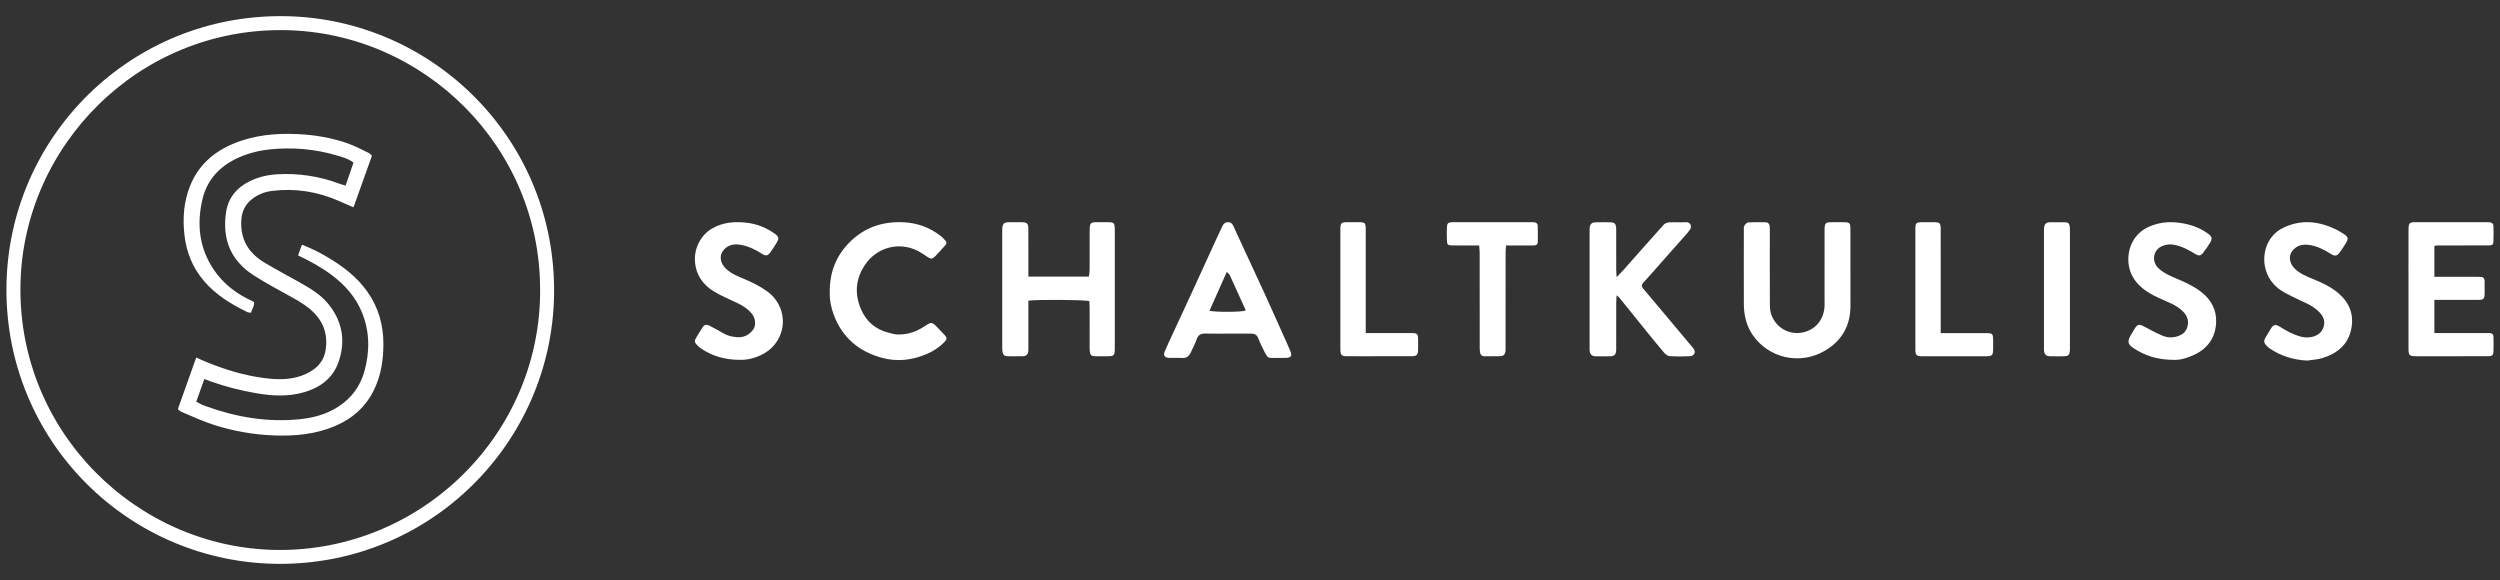 <svg width="125" height="29" viewBox="0 0 125 29" fill="none" xmlns="http://www.w3.org/2000/svg">
<rect x="0" y="0" width="125" height="29" fill="#333333" stroke="none"/>
<path d="M13.996 28.193C6.447 28.182 0.283 22.069 0.322 14.418C0.362 6.844 6.561 0.678 14.271 0.809C21.664 0.935 27.837 7.018 27.703 14.764C27.576 22.118 21.579 28.194 13.996 28.193ZM27.006 14.511C27.027 7.344 21.207 1.619 14.243 1.507C6.925 1.39 1.127 7.3 1.022 14.279C0.911 21.607 6.845 27.405 13.829 27.497C21.062 27.591 27.028 21.71 27.006 14.511H27.006Z" fill="white"/>
<path d="M51.419 13.829H54.444C54.457 13.72 54.481 13.614 54.481 13.507C54.485 12.889 54.483 12.27 54.483 11.652C54.483 11.577 54.481 11.502 54.486 11.427C54.5 11.149 54.539 11.113 54.825 11.11C55.032 11.108 55.238 11.106 55.444 11.111C55.69 11.117 55.73 11.161 55.739 11.414C55.741 11.47 55.74 11.526 55.74 11.582C55.74 13.493 55.74 15.404 55.74 17.316C55.74 17.353 55.74 17.39 55.74 17.428C55.736 17.779 55.703 17.812 55.352 17.814C55.156 17.815 54.959 17.817 54.762 17.812C54.564 17.807 54.517 17.765 54.491 17.57C54.48 17.487 54.483 17.402 54.483 17.318C54.483 16.671 54.484 16.025 54.482 15.379C54.482 15.268 54.472 15.157 54.468 15.055C54.249 14.986 51.781 14.97 51.418 15.035C51.418 15.128 51.418 15.228 51.418 15.328C51.418 16.012 51.418 16.695 51.418 17.379C51.418 17.445 51.424 17.511 51.414 17.575C51.391 17.727 51.308 17.806 51.151 17.81C50.898 17.817 50.645 17.817 50.392 17.812C50.219 17.808 50.156 17.753 50.125 17.586C50.11 17.504 50.112 17.418 50.112 17.334C50.111 15.423 50.111 13.512 50.111 11.601C50.111 11.564 50.111 11.526 50.112 11.489C50.123 11.17 50.18 11.112 50.492 11.11C50.689 11.109 50.885 11.107 51.082 11.111C51.351 11.115 51.416 11.176 51.417 11.443C51.421 12.099 51.419 12.755 51.419 13.411C51.419 13.541 51.419 13.671 51.419 13.83L51.419 13.829Z" fill="white"/>
<path d="M80.828 14.765C80.82 14.929 80.811 15.028 80.811 15.128C80.81 15.868 80.811 16.609 80.81 17.349C80.81 17.424 80.815 17.5 80.805 17.574C80.786 17.722 80.699 17.809 80.546 17.813C80.284 17.82 80.021 17.821 79.758 17.813C79.598 17.808 79.505 17.712 79.484 17.55C79.475 17.486 79.48 17.419 79.48 17.354C79.48 15.423 79.48 13.493 79.48 11.563C79.48 11.497 79.476 11.431 79.485 11.366C79.507 11.214 79.588 11.124 79.742 11.118C80.013 11.108 80.286 11.108 80.557 11.117C80.72 11.122 80.791 11.201 80.806 11.361C80.814 11.436 80.81 11.511 80.81 11.586C80.81 12.223 80.809 12.861 80.811 13.498C80.811 13.597 80.822 13.695 80.832 13.859C80.977 13.706 81.08 13.604 81.176 13.496C81.844 12.743 82.508 11.988 83.181 11.24C83.241 11.173 83.354 11.124 83.446 11.119C83.726 11.104 84.009 11.127 84.289 11.109C84.508 11.094 84.626 11.307 84.489 11.495C84.37 11.661 84.227 11.811 84.091 11.965C83.548 12.58 83.004 13.195 82.46 13.809C82.361 13.921 82.263 14.033 82.16 14.14C82.065 14.241 82.072 14.326 82.162 14.432C82.658 15.015 83.147 15.604 83.639 16.19C83.981 16.598 84.326 17.002 84.664 17.413C84.811 17.591 84.724 17.801 84.492 17.811C84.155 17.826 83.817 17.828 83.481 17.807C83.386 17.802 83.277 17.716 83.209 17.638C82.923 17.306 82.648 16.965 82.372 16.625C81.903 16.045 81.436 15.463 80.967 14.882C80.945 14.855 80.912 14.835 80.829 14.766L80.828 14.765Z" fill="white"/>
<path d="M92.522 13.485C92.522 14.084 92.519 14.683 92.523 15.283C92.529 16.278 92.09 17.039 91.249 17.534C89.979 18.279 88.41 17.897 87.624 16.733C87.309 16.267 87.195 15.741 87.193 15.19C87.187 13.963 87.191 12.736 87.192 11.509C87.192 11.434 87.181 11.347 87.216 11.289C87.258 11.218 87.339 11.127 87.409 11.122C87.698 11.103 87.989 11.112 88.279 11.114C88.401 11.115 88.468 11.19 88.483 11.305C88.494 11.388 88.491 11.473 88.491 11.557C88.492 12.803 88.486 14.049 88.494 15.294C88.499 16.104 89.197 16.729 89.993 16.645C90.655 16.574 91.139 16.1 91.219 15.42C91.238 15.253 91.228 15.083 91.228 14.915C91.229 13.8 91.229 12.685 91.229 11.571C91.229 11.496 91.224 11.42 91.233 11.346C91.253 11.172 91.308 11.118 91.486 11.113C91.739 11.107 91.992 11.107 92.245 11.113C92.471 11.118 92.517 11.165 92.52 11.405C92.524 11.836 92.521 12.267 92.521 12.697C92.521 12.96 92.521 13.222 92.521 13.484L92.522 13.485Z" fill="white"/>
<path d="M121.719 12.29V13.841C121.832 13.841 121.932 13.841 122.031 13.841C122.631 13.841 123.231 13.841 123.831 13.841C123.897 13.841 123.962 13.839 124.028 13.843C124.162 13.851 124.232 13.919 124.231 14.058C124.229 14.254 124.232 14.451 124.231 14.648C124.228 14.954 124.191 14.993 123.893 14.995C123.274 14.997 122.655 14.995 122.037 14.995C121.936 14.995 121.836 14.995 121.719 14.995V16.654C121.832 16.654 121.932 16.654 122.032 16.654C122.782 16.654 123.532 16.654 124.282 16.654C124.347 16.654 124.413 16.656 124.479 16.655C124.624 16.655 124.676 16.741 124.676 16.872C124.677 17.097 124.682 17.322 124.675 17.546C124.668 17.758 124.616 17.808 124.402 17.81C123.933 17.815 123.465 17.812 122.996 17.812C122.274 17.812 121.553 17.813 120.831 17.812C120.464 17.812 120.426 17.777 120.425 17.413C120.424 16.017 120.424 14.621 120.424 13.225C120.424 12.644 120.422 12.063 120.426 11.482C120.428 11.145 120.465 11.109 120.798 11.109C121.969 11.108 123.141 11.108 124.313 11.109C124.369 11.109 124.425 11.107 124.481 11.113C124.6 11.124 124.672 11.191 124.674 11.312C124.677 11.565 124.682 11.818 124.672 12.071C124.667 12.229 124.617 12.268 124.432 12.27C123.954 12.274 123.477 12.272 122.998 12.272C122.623 12.272 122.249 12.272 121.874 12.273C121.829 12.273 121.784 12.283 121.718 12.291L121.719 12.29Z" fill="white"/>
<path d="M63.902 17.895C63.368 17.883 63.426 18.009 63.121 17.38C63.048 17.229 62.971 17.079 62.916 16.922C62.853 16.741 62.732 16.679 62.553 16.68C62.207 16.684 61.86 16.68 61.514 16.68C61.102 16.68 60.689 16.689 60.278 16.677C60.051 16.67 59.91 16.737 59.833 16.966C59.756 17.194 59.637 17.409 59.536 17.628C59.455 17.805 59.332 17.909 59.122 17.897C58.907 17.886 58.691 17.899 58.476 17.894C58.227 17.888 58.148 17.782 58.245 17.552C58.386 17.217 58.545 16.89 58.697 16.56C59.018 15.867 59.34 15.175 59.659 14.482C60.056 13.618 60.45 12.752 60.846 11.889C60.935 11.694 61.029 11.502 61.119 11.308C61.175 11.19 61.253 11.113 61.395 11.108C61.528 11.104 61.607 11.169 61.658 11.279C61.784 11.549 61.906 11.82 62.031 12.09C62.431 12.952 62.834 13.812 63.229 14.676C63.555 15.387 63.871 16.102 64.191 16.815C64.305 17.07 64.423 17.323 64.529 17.581C64.61 17.78 64.541 17.883 64.329 17.893C64.198 17.899 64.067 17.894 63.902 17.894V17.895ZM60.474 15.538C60.826 15.618 62.077 15.603 62.269 15.53C62.27 15.512 62.277 15.491 62.27 15.476C62.014 14.908 61.759 14.339 61.497 13.774C61.471 13.715 61.41 13.673 61.34 13.595C61.044 14.259 60.765 14.886 60.474 15.538H60.474Z" fill="white"/>
<path d="M41.488 14.633C41.475 13.583 41.823 12.774 42.482 12.111C43.212 11.377 44.118 11.069 45.151 11.112C45.854 11.142 46.483 11.367 47.036 11.8C47.088 11.841 47.135 11.887 47.18 11.933C47.373 12.131 47.371 12.158 47.173 12.365C47.038 12.507 46.913 12.658 46.776 12.797C46.613 12.962 46.554 12.964 46.365 12.841C46.217 12.745 46.074 12.641 45.919 12.559C44.965 12.059 43.846 12.359 43.25 13.241C42.757 13.969 42.721 14.757 43.083 15.534C43.339 16.084 43.787 16.469 44.396 16.626C44.549 16.666 44.703 16.716 44.859 16.723C45.349 16.744 45.796 16.597 46.204 16.328C46.219 16.318 46.235 16.308 46.251 16.298C46.565 16.09 46.604 16.095 46.864 16.365C46.98 16.486 47.1 16.604 47.213 16.729C47.364 16.896 47.363 16.955 47.218 17.105C46.981 17.351 46.698 17.538 46.393 17.675C45.653 18.007 44.877 18.105 44.09 17.889C42.939 17.573 42.115 16.879 41.688 15.74C41.541 15.347 41.473 14.948 41.489 14.633L41.488 14.633Z" fill="white"/>
<path d="M108.658 17.993C107.854 17.985 107.224 17.779 106.653 17.39C106.397 17.215 106.366 17.078 106.516 16.802C106.588 16.671 106.665 16.544 106.745 16.417C106.87 16.216 106.971 16.201 107.185 16.315C107.495 16.48 107.806 16.65 108.13 16.786C108.355 16.88 108.604 16.894 108.848 16.823C109.095 16.752 109.291 16.61 109.365 16.359C109.446 16.083 109.391 15.834 109.183 15.609C108.831 15.23 108.35 15.094 107.906 14.883C107.377 14.632 106.887 14.327 106.607 13.784C106.209 13.013 106.424 11.856 107.337 11.391C108.024 11.042 108.723 11.051 109.437 11.23C109.79 11.319 110.12 11.474 110.416 11.693C110.603 11.833 110.627 11.943 110.499 12.145C110.389 12.318 110.277 12.49 110.149 12.649C110.028 12.798 109.93 12.801 109.763 12.699C109.427 12.493 109.085 12.307 108.69 12.236C108.478 12.197 108.277 12.227 108.087 12.313C107.651 12.51 107.571 13.076 107.92 13.407C108.19 13.664 108.526 13.803 108.859 13.944C109.289 14.124 109.708 14.319 110.078 14.611C110.565 14.995 110.83 15.503 110.807 16.113C110.778 16.847 110.417 17.397 109.741 17.725C109.363 17.908 108.971 18.015 108.659 17.993L108.658 17.993Z" fill="white"/>
<path d="M115.361 18.029C114.675 17.995 114.05 17.806 113.485 17.422C113.424 17.38 113.37 17.328 113.317 17.276C113.205 17.164 113.178 17.041 113.265 16.899C113.358 16.748 113.444 16.593 113.536 16.442C113.671 16.224 113.77 16.2 113.989 16.335C114.298 16.526 114.612 16.706 114.962 16.811C115.169 16.872 115.38 16.895 115.599 16.846C115.876 16.782 116.081 16.63 116.173 16.368C116.27 16.09 116.19 15.842 115.982 15.624C115.798 15.431 115.586 15.289 115.348 15.177C114.977 15.002 114.604 14.833 114.244 14.638C113.795 14.394 113.462 14.035 113.303 13.542C113.05 12.759 113.334 11.817 114.102 11.42C114.932 10.991 115.776 11.028 116.616 11.389C116.82 11.476 117.017 11.584 117.202 11.705C117.419 11.847 117.429 11.943 117.286 12.17C117.186 12.328 117.089 12.488 116.975 12.635C116.839 12.812 116.74 12.818 116.547 12.698C116.212 12.49 115.866 12.305 115.47 12.248C115.138 12.2 114.834 12.265 114.618 12.543C114.387 12.841 114.504 13.21 114.752 13.446C115.008 13.689 115.328 13.821 115.646 13.95C116.097 14.133 116.536 14.336 116.909 14.651C117.457 15.114 117.704 15.698 117.569 16.418C117.415 17.241 116.856 17.678 116.104 17.908C115.866 17.98 115.609 17.99 115.36 18.029L115.361 18.029Z" fill="white"/>
<path d="M36.967 17.992C36.213 17.986 35.588 17.794 35.025 17.407C34.95 17.355 34.888 17.282 34.821 17.217C34.726 17.125 34.722 17.025 34.792 16.914C34.9 16.741 34.999 16.561 35.111 16.389C35.223 16.218 35.326 16.202 35.512 16.304C35.724 16.421 35.942 16.526 36.148 16.654C36.362 16.786 36.597 16.837 36.838 16.858C37.182 16.887 37.46 16.754 37.662 16.475C37.815 16.264 37.777 15.896 37.578 15.666C37.393 15.452 37.164 15.295 36.909 15.173C36.514 14.984 36.106 14.815 35.73 14.594C35.148 14.253 34.79 13.736 34.747 13.053C34.708 12.433 35.025 11.746 35.629 11.41C36.18 11.102 36.769 11.066 37.371 11.142C37.869 11.204 38.325 11.392 38.735 11.682C38.954 11.838 38.965 11.925 38.812 12.168C38.718 12.318 38.627 12.47 38.521 12.611C38.373 12.808 38.291 12.811 38.08 12.678C37.738 12.462 37.378 12.286 36.972 12.231C36.678 12.191 36.401 12.254 36.203 12.477C35.894 12.827 36.059 13.213 36.307 13.445C36.572 13.692 36.904 13.821 37.228 13.957C37.642 14.131 38.037 14.328 38.399 14.598C39.269 15.249 39.423 16.527 38.614 17.36C38.237 17.747 37.556 18.023 36.967 17.992V17.992Z" fill="white"/>
<path d="M73.96 12.272C73.788 12.272 73.641 12.272 73.493 12.272C73.193 12.272 72.893 12.276 72.594 12.27C72.398 12.267 72.358 12.235 72.348 12.044C72.335 11.81 72.335 11.576 72.347 11.342C72.357 11.163 72.413 11.123 72.598 11.11C72.654 11.106 72.71 11.109 72.766 11.109C74.002 11.109 75.239 11.109 76.475 11.109C76.55 11.109 76.625 11.109 76.699 11.113C76.807 11.12 76.883 11.179 76.886 11.286C76.894 11.557 76.894 11.829 76.888 12.1C76.884 12.247 76.778 12.274 76.651 12.273C76.314 12.27 75.977 12.272 75.64 12.272C75.538 12.272 75.436 12.272 75.3 12.272C75.293 12.398 75.28 12.505 75.28 12.613C75.279 14.177 75.279 15.74 75.279 17.303C75.279 17.387 75.284 17.473 75.275 17.556C75.255 17.725 75.172 17.805 75 17.81C74.748 17.817 74.494 17.807 74.242 17.813C74.088 17.817 74.016 17.736 73.998 17.6C73.984 17.499 73.986 17.395 73.986 17.292C73.985 15.748 73.986 14.203 73.984 12.658C73.984 12.54 73.969 12.421 73.959 12.272H73.96Z" fill="white"/>
<path d="M97.035 16.656C97.18 16.656 97.281 16.656 97.382 16.656C98.029 16.656 98.675 16.654 99.322 16.657C99.624 16.658 99.653 16.69 99.656 17C99.657 17.14 99.657 17.28 99.656 17.421C99.654 17.778 99.622 17.812 99.275 17.813C98.732 17.815 98.188 17.814 97.645 17.814C97.129 17.814 96.614 17.816 96.099 17.813C95.826 17.811 95.769 17.755 95.769 17.481C95.767 15.468 95.767 13.454 95.769 11.441C95.769 11.155 95.81 11.115 96.094 11.111C96.3 11.107 96.506 11.107 96.712 11.111C96.991 11.115 97.033 11.157 97.034 11.445C97.037 11.941 97.035 12.437 97.035 12.934C97.035 14.058 97.035 15.182 97.035 16.305V16.656H97.035Z" fill="white"/>
<path d="M68.287 16.654C68.433 16.654 68.534 16.654 68.635 16.654C69.281 16.654 69.927 16.653 70.573 16.654C70.865 16.655 70.9 16.691 70.905 16.975C70.908 17.143 70.909 17.312 70.905 17.48C70.899 17.748 70.839 17.81 70.571 17.811C69.729 17.813 68.886 17.812 68.043 17.812C67.8 17.812 67.556 17.816 67.313 17.811C67.09 17.806 67.034 17.749 67.02 17.528C67.016 17.463 67.018 17.397 67.018 17.332C67.018 15.413 67.018 13.495 67.018 11.576C67.018 11.548 67.018 11.52 67.018 11.492C67.022 11.134 67.046 11.11 67.405 11.109C67.564 11.108 67.723 11.108 67.882 11.109C68.265 11.11 68.287 11.13 68.287 11.502C68.288 12.157 68.287 12.812 68.287 13.467C68.287 14.412 68.287 15.357 68.287 16.303V16.654L68.287 16.654Z" fill="white"/>
<path d="M103.496 14.468C103.496 15.414 103.496 16.36 103.496 17.305C103.496 17.389 103.501 17.475 103.491 17.558C103.467 17.758 103.408 17.81 103.199 17.813C102.965 17.817 102.731 17.818 102.497 17.812C102.309 17.807 102.228 17.73 102.203 17.545C102.194 17.481 102.199 17.415 102.199 17.349C102.199 15.43 102.199 13.51 102.199 11.591C102.199 11.525 102.195 11.459 102.202 11.395C102.223 11.196 102.306 11.117 102.512 11.112C102.746 11.107 102.98 11.107 103.214 11.112C103.424 11.117 103.473 11.165 103.492 11.379C103.5 11.463 103.496 11.547 103.496 11.632C103.496 12.577 103.496 13.523 103.496 14.469L103.496 14.468Z" fill="white"/>
<path d="M10.217 18.952C10.079 19.338 9.951 19.698 9.812 20.086C9.953 20.155 10.079 20.232 10.215 20.282C11.766 20.853 13.361 21.132 15.014 20.958C15.688 20.887 16.34 20.708 16.919 20.331C17.575 19.905 18.012 19.318 18.221 18.563C18.496 17.567 18.49 16.584 18.096 15.617C17.782 14.848 17.251 14.255 16.598 13.761C16.082 13.371 15.517 13.061 14.903 12.77C14.969 12.59 15.03 12.421 15.098 12.234C15.558 12.412 15.973 12.62 16.374 12.857C17.145 13.313 17.85 13.848 18.373 14.591C18.925 15.375 19.171 16.252 19.17 17.207C19.168 17.994 19.054 18.757 18.71 19.473C18.294 20.339 17.623 20.934 16.743 21.306C15.771 21.716 14.754 21.809 13.714 21.772C12.696 21.736 11.7 21.56 10.732 21.257C10.162 21.079 9.619 20.818 9.066 20.59C9.009 20.567 8.965 20.512 8.893 20.456C9.197 19.602 9.5 18.751 9.811 17.875C10.005 17.962 10.172 18.041 10.343 18.11C11.248 18.477 12.179 18.764 13.148 18.894C13.79 18.981 14.44 19.012 15.067 18.788C15.684 18.567 16.166 18.191 16.28 17.511C16.39 16.854 16.243 16.245 15.787 15.732C15.457 15.362 15.043 15.113 14.616 14.875C13.971 14.516 13.315 14.171 12.694 13.773C11.514 13.017 11.105 11.939 11.303 10.609C11.409 9.898 11.833 9.382 12.481 9.064C12.915 8.851 13.379 8.742 13.861 8.714C14.943 8.651 15.99 8.815 17.004 9.197C17.081 9.226 17.162 9.245 17.28 9.28C17.414 8.889 17.543 8.514 17.674 8.132C17.405 7.925 17.111 7.852 16.828 7.769C15.746 7.451 14.64 7.353 13.518 7.467C12.899 7.53 12.302 7.685 11.744 7.968C10.913 8.39 10.343 9.043 10.127 9.949C9.829 11.193 9.955 12.394 10.685 13.479C11.166 14.194 11.833 14.701 12.617 15.055C12.642 15.066 12.665 15.081 12.697 15.099C12.737 15.3 12.589 15.445 12.556 15.634C12.481 15.624 12.421 15.63 12.375 15.608C11.571 15.217 10.813 14.761 10.218 14.073C9.643 13.406 9.323 12.631 9.224 11.761C9.127 10.92 9.187 10.09 9.502 9.3C9.912 8.27 10.68 7.589 11.697 7.172C12.725 6.75 13.799 6.654 14.895 6.706C15.761 6.747 16.61 6.89 17.426 7.184C17.776 7.31 18.107 7.49 18.444 7.652C18.499 7.678 18.539 7.736 18.597 7.789C18.293 8.639 17.991 9.483 17.675 10.366C17.418 10.255 17.183 10.153 16.947 10.049C15.877 9.577 14.76 9.402 13.599 9.545C13.255 9.588 12.929 9.711 12.642 9.922C12.277 10.191 12.094 10.55 12.065 10.997C12.005 11.945 12.415 12.645 13.212 13.123C13.781 13.465 14.37 13.773 14.948 14.1C15.47 14.395 15.993 14.693 16.385 15.161C17.12 16.038 17.298 17.042 16.924 18.109C16.649 18.893 16.033 19.362 15.246 19.6C14.417 19.851 13.582 19.798 12.742 19.648C12.012 19.518 11.297 19.337 10.598 19.092C10.484 19.052 10.371 19.008 10.217 18.951L10.217 18.952Z" fill="white"/>
</svg>
